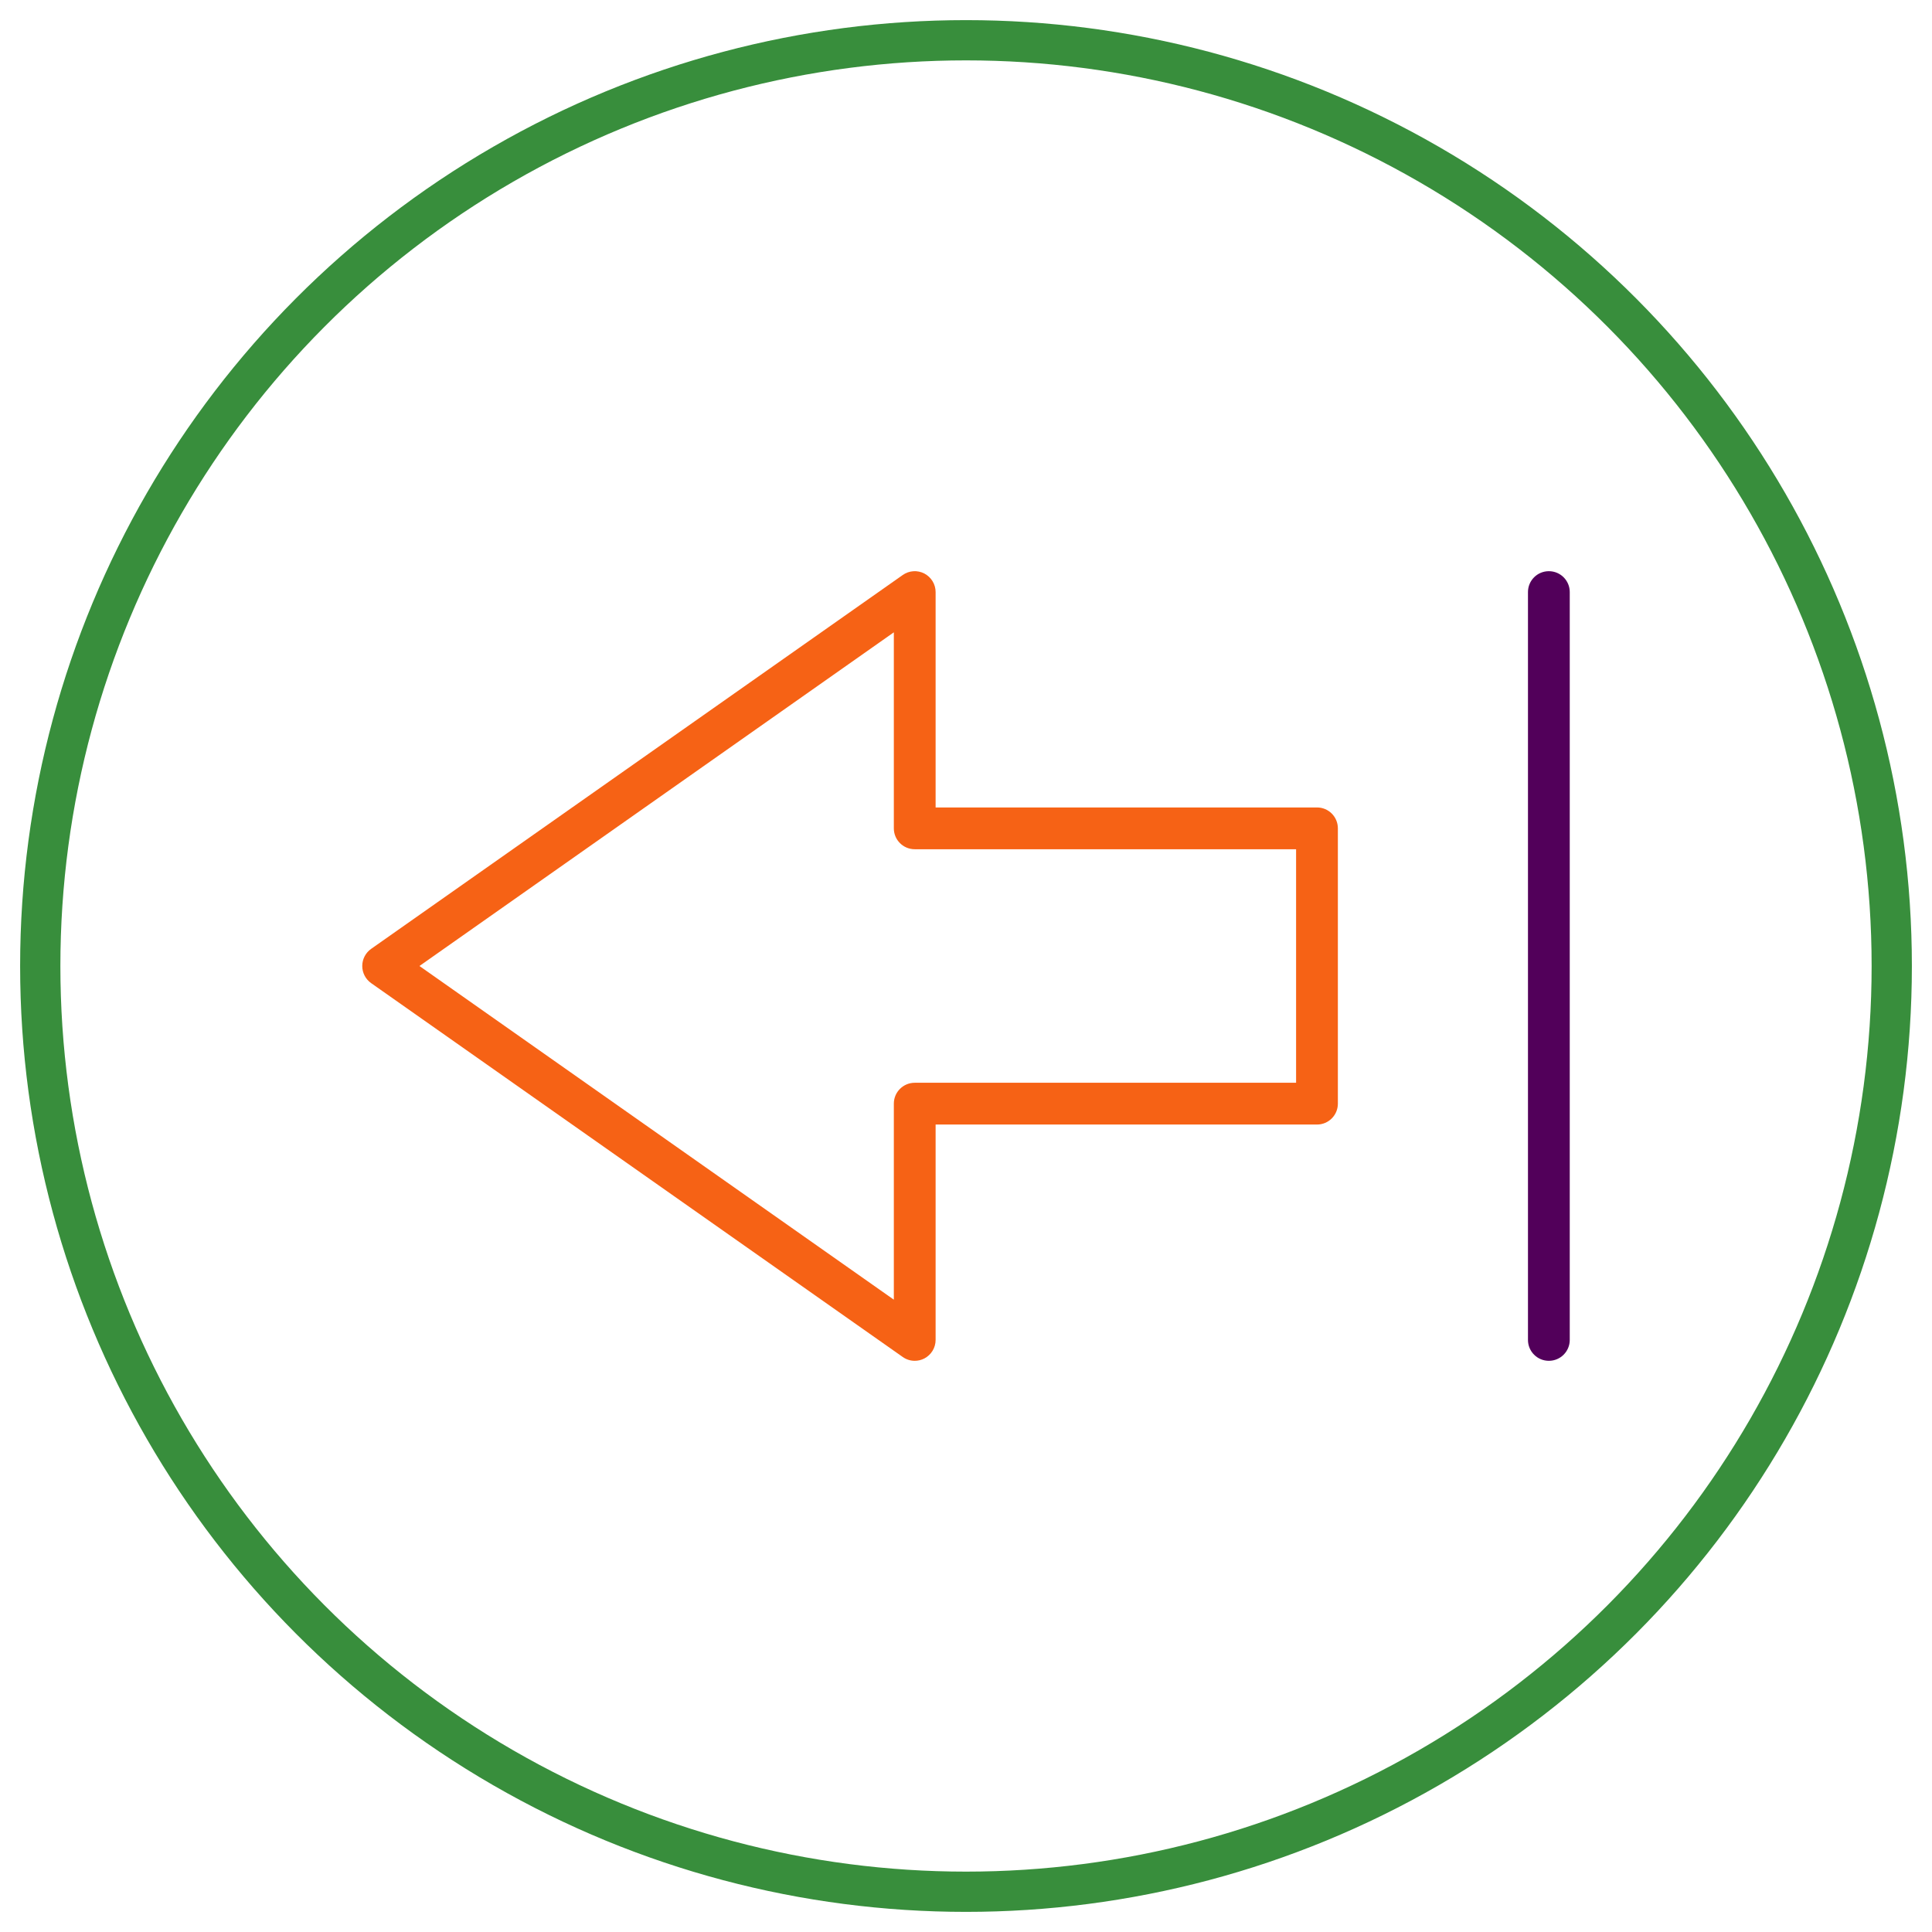 <?xml version="1.0" encoding="UTF-8" standalone="no"?><!DOCTYPE svg PUBLIC "-//W3C//DTD SVG 1.1//EN" "http://www.w3.org/Graphics/SVG/1.1/DTD/svg11.dtd"><svg width="100%" height="100%" viewBox="0 0 48 48" version="1.1" xmlns="http://www.w3.org/2000/svg" xmlns:xlink="http://www.w3.org/1999/xlink" xml:space="preserve" xmlns:serif="http://www.serif.com/" style="fill-rule:evenodd;clip-rule:evenodd;stroke-linecap:round;stroke-linejoin:round;stroke-miterlimit:1.5;"><circle cx="24" cy="24" r="23" style="fill:none;stroke:#388e3c;stroke-width:1px;"/><g id="cloud-outbound-dialer" serif:id="cloud outbound dialer"><path d="M32.72,20.061l-9.475,0l0,-5.351c0,-0.194 -0.108,-0.371 -0.28,-0.461c-0.172,-0.089 -0.379,-0.075 -0.537,0.037l-13.208,9.289c-0.138,0.098 -0.22,0.256 -0.22,0.425c0,0.169 0.082,0.327 0.22,0.425l13.208,9.289c0.089,0.063 0.193,0.095 0.298,0.095c0.082,0 0.164,-0.019 0.239,-0.058c0.172,-0.09 0.28,-0.267 0.28,-0.461l0,-5.351l9.475,0c0.287,0 0.519,-0.232 0.519,-0.519l0,-6.84c0,-0.287 -0.232,-0.519 -0.519,-0.519Zm-0.519,6.84l-9.475,0c-0.286,0 -0.519,0.232 -0.519,0.519l0,4.87l-11.786,-8.29l11.786,-8.29l0,4.87c0,0.287 0.233,0.519 0.519,0.519l9.475,0l0,5.802Z" style="fill:#f66215;fill-rule:nonzero;"/><path d="M38.481,14.191c-0.287,0 -0.519,0.232 -0.519,0.519l0,18.58c0,0.287 0.232,0.519 0.519,0.519c0.287,0 0.519,-0.232 0.519,-0.519l0,-18.58c0,-0.287 -0.232,-0.519 -0.519,-0.519Z" style="fill:#52005a;fill-rule:nonzero;"/></g></svg>